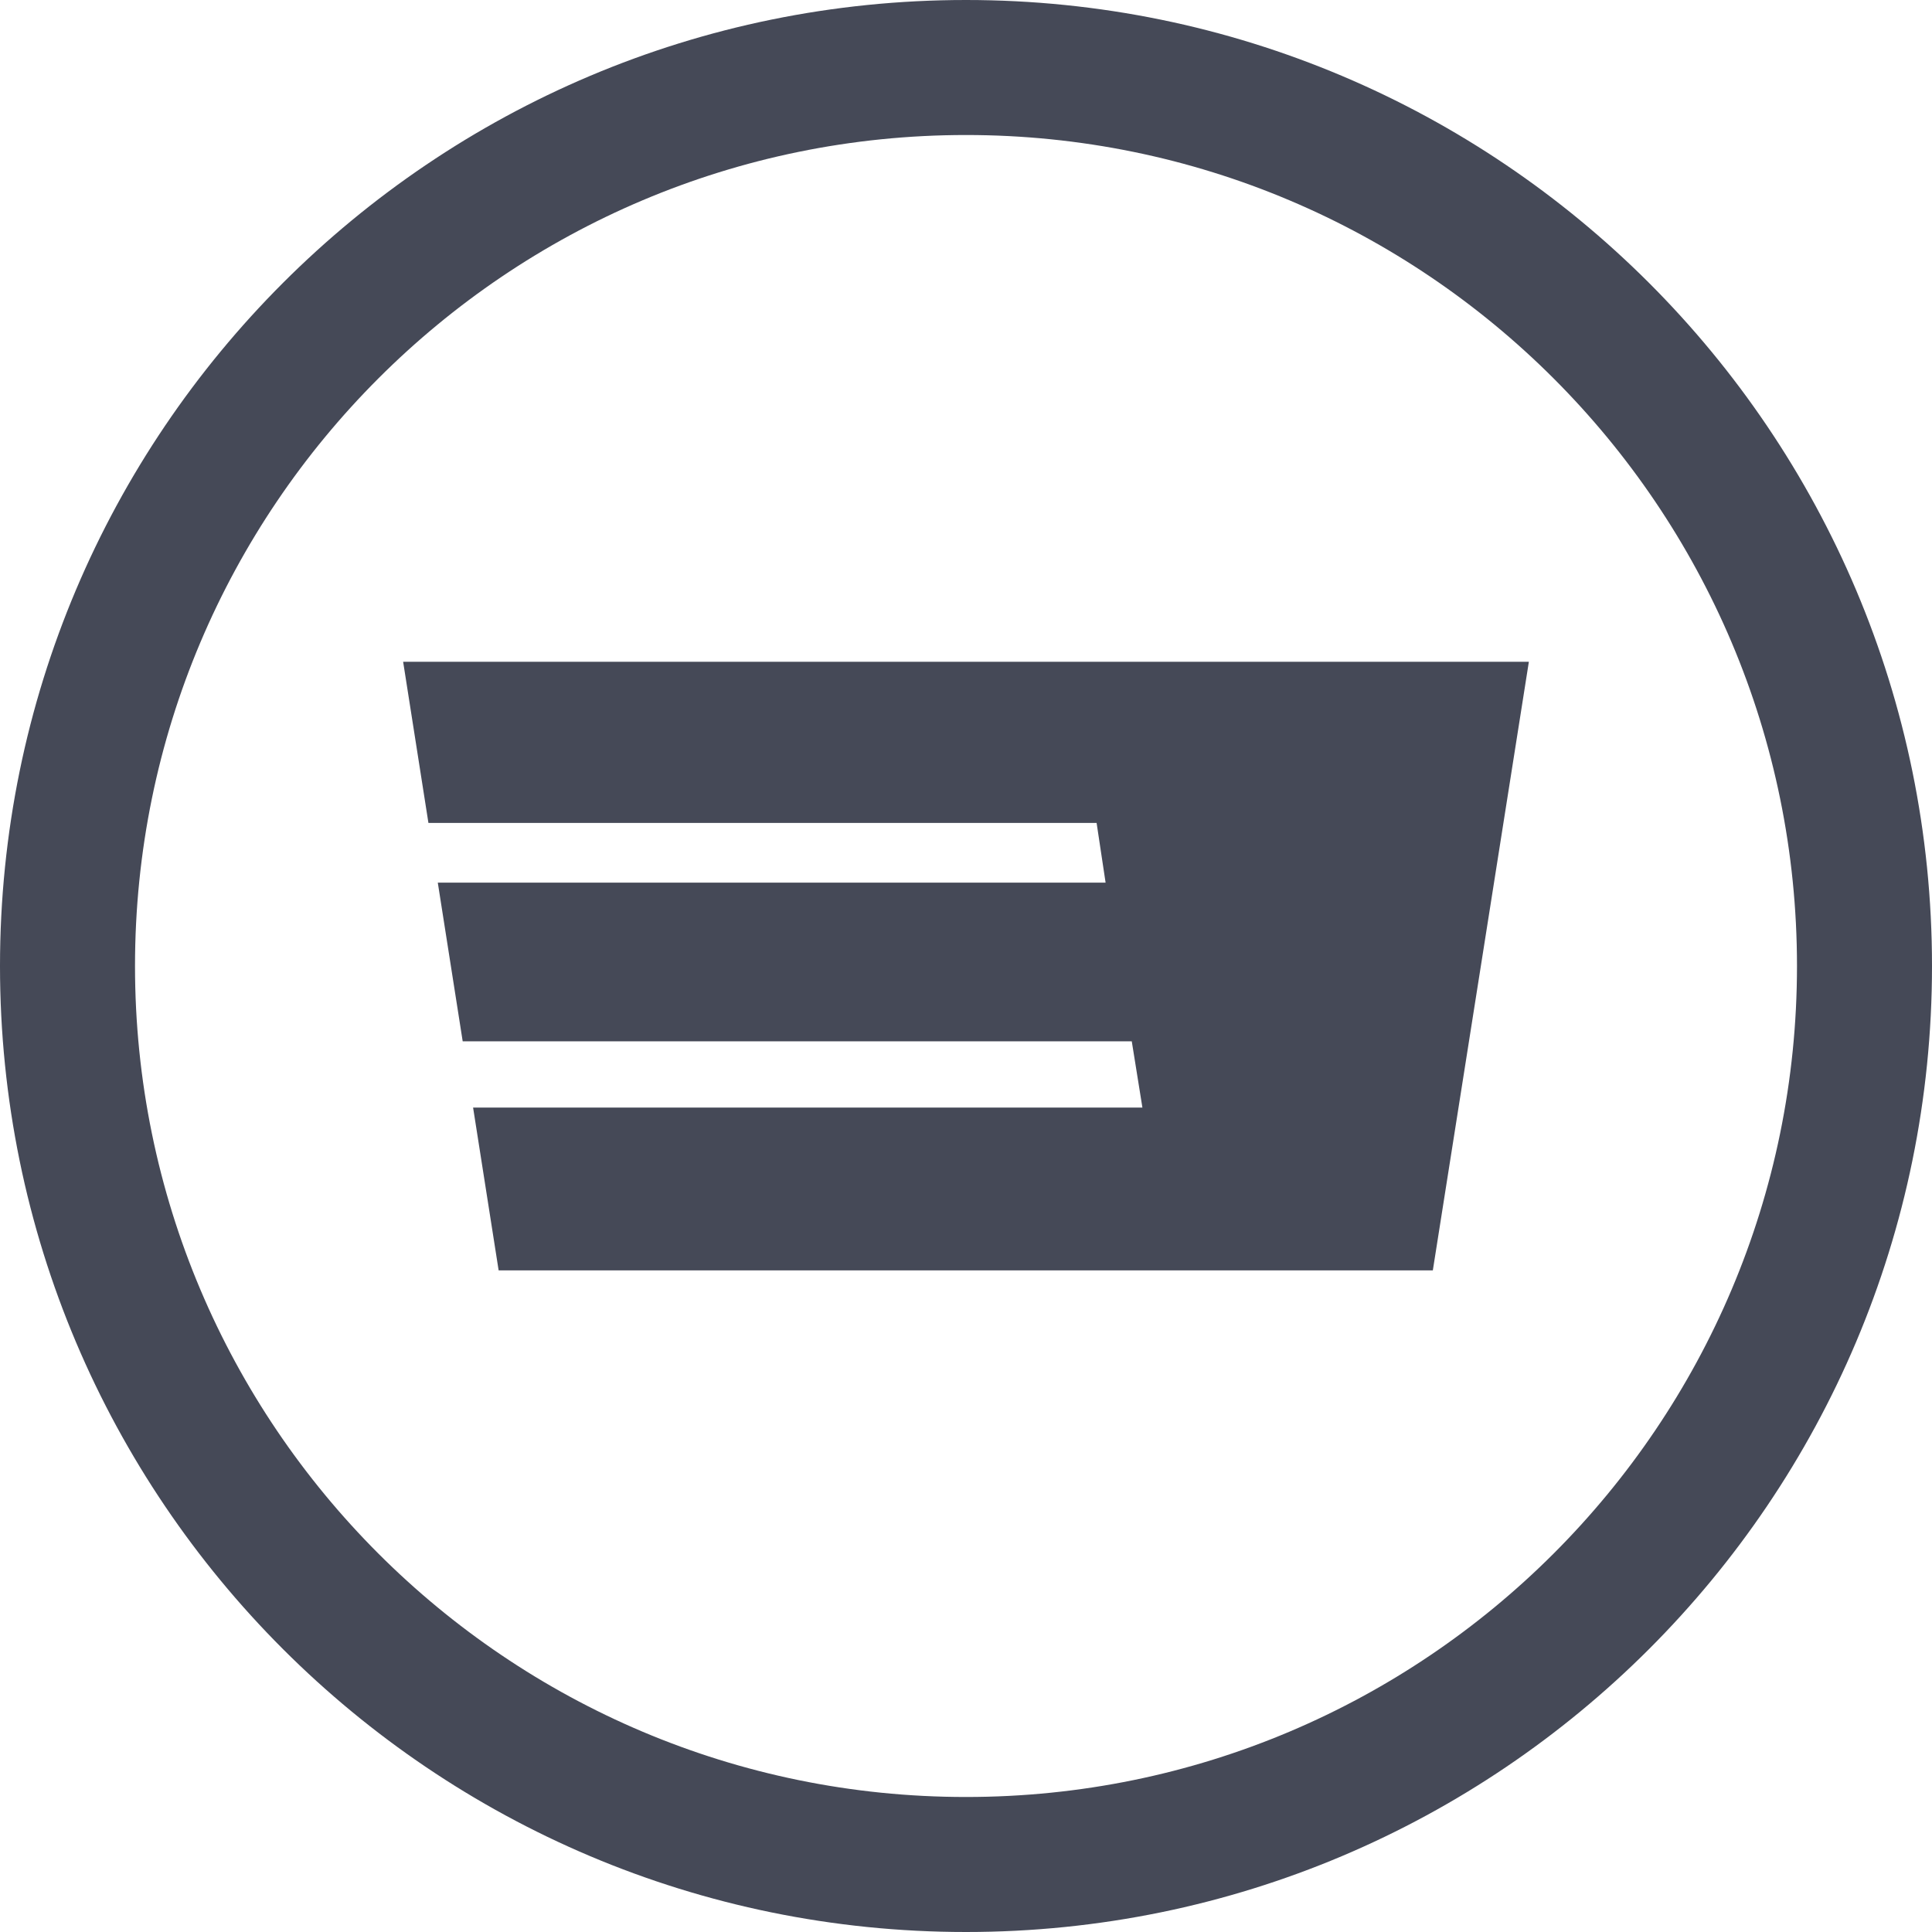 <?xml version="1.0" encoding="UTF-8"?> <svg xmlns="http://www.w3.org/2000/svg" width="483" height="483" viewBox="0 0 483 483" fill="none"><path d="M124.66 317.599H358.207L382.217 165.437H100.783L107.106 205.727H274.15L276.399 220.657H109.448L115.674 260.334H282.944L285.603 276.9H118.274L124.66 317.599Z" fill="#454957"></path><path fill-rule="evenodd" clip-rule="evenodd" d="M241.5 449.247C356.236 449.247 449.247 356.236 449.247 241.5C449.247 126.764 356.236 33.753 241.5 33.753C126.764 33.753 33.753 126.764 33.753 241.5C33.753 356.236 126.764 449.247 241.5 449.247ZM241.5 483C374.877 483 483 374.877 483 241.5C483 108.123 374.877 0 241.5 0C108.123 0 0 108.123 0 241.5C0 374.877 108.123 483 241.5 483Z" fill="#454957"></path></svg> 